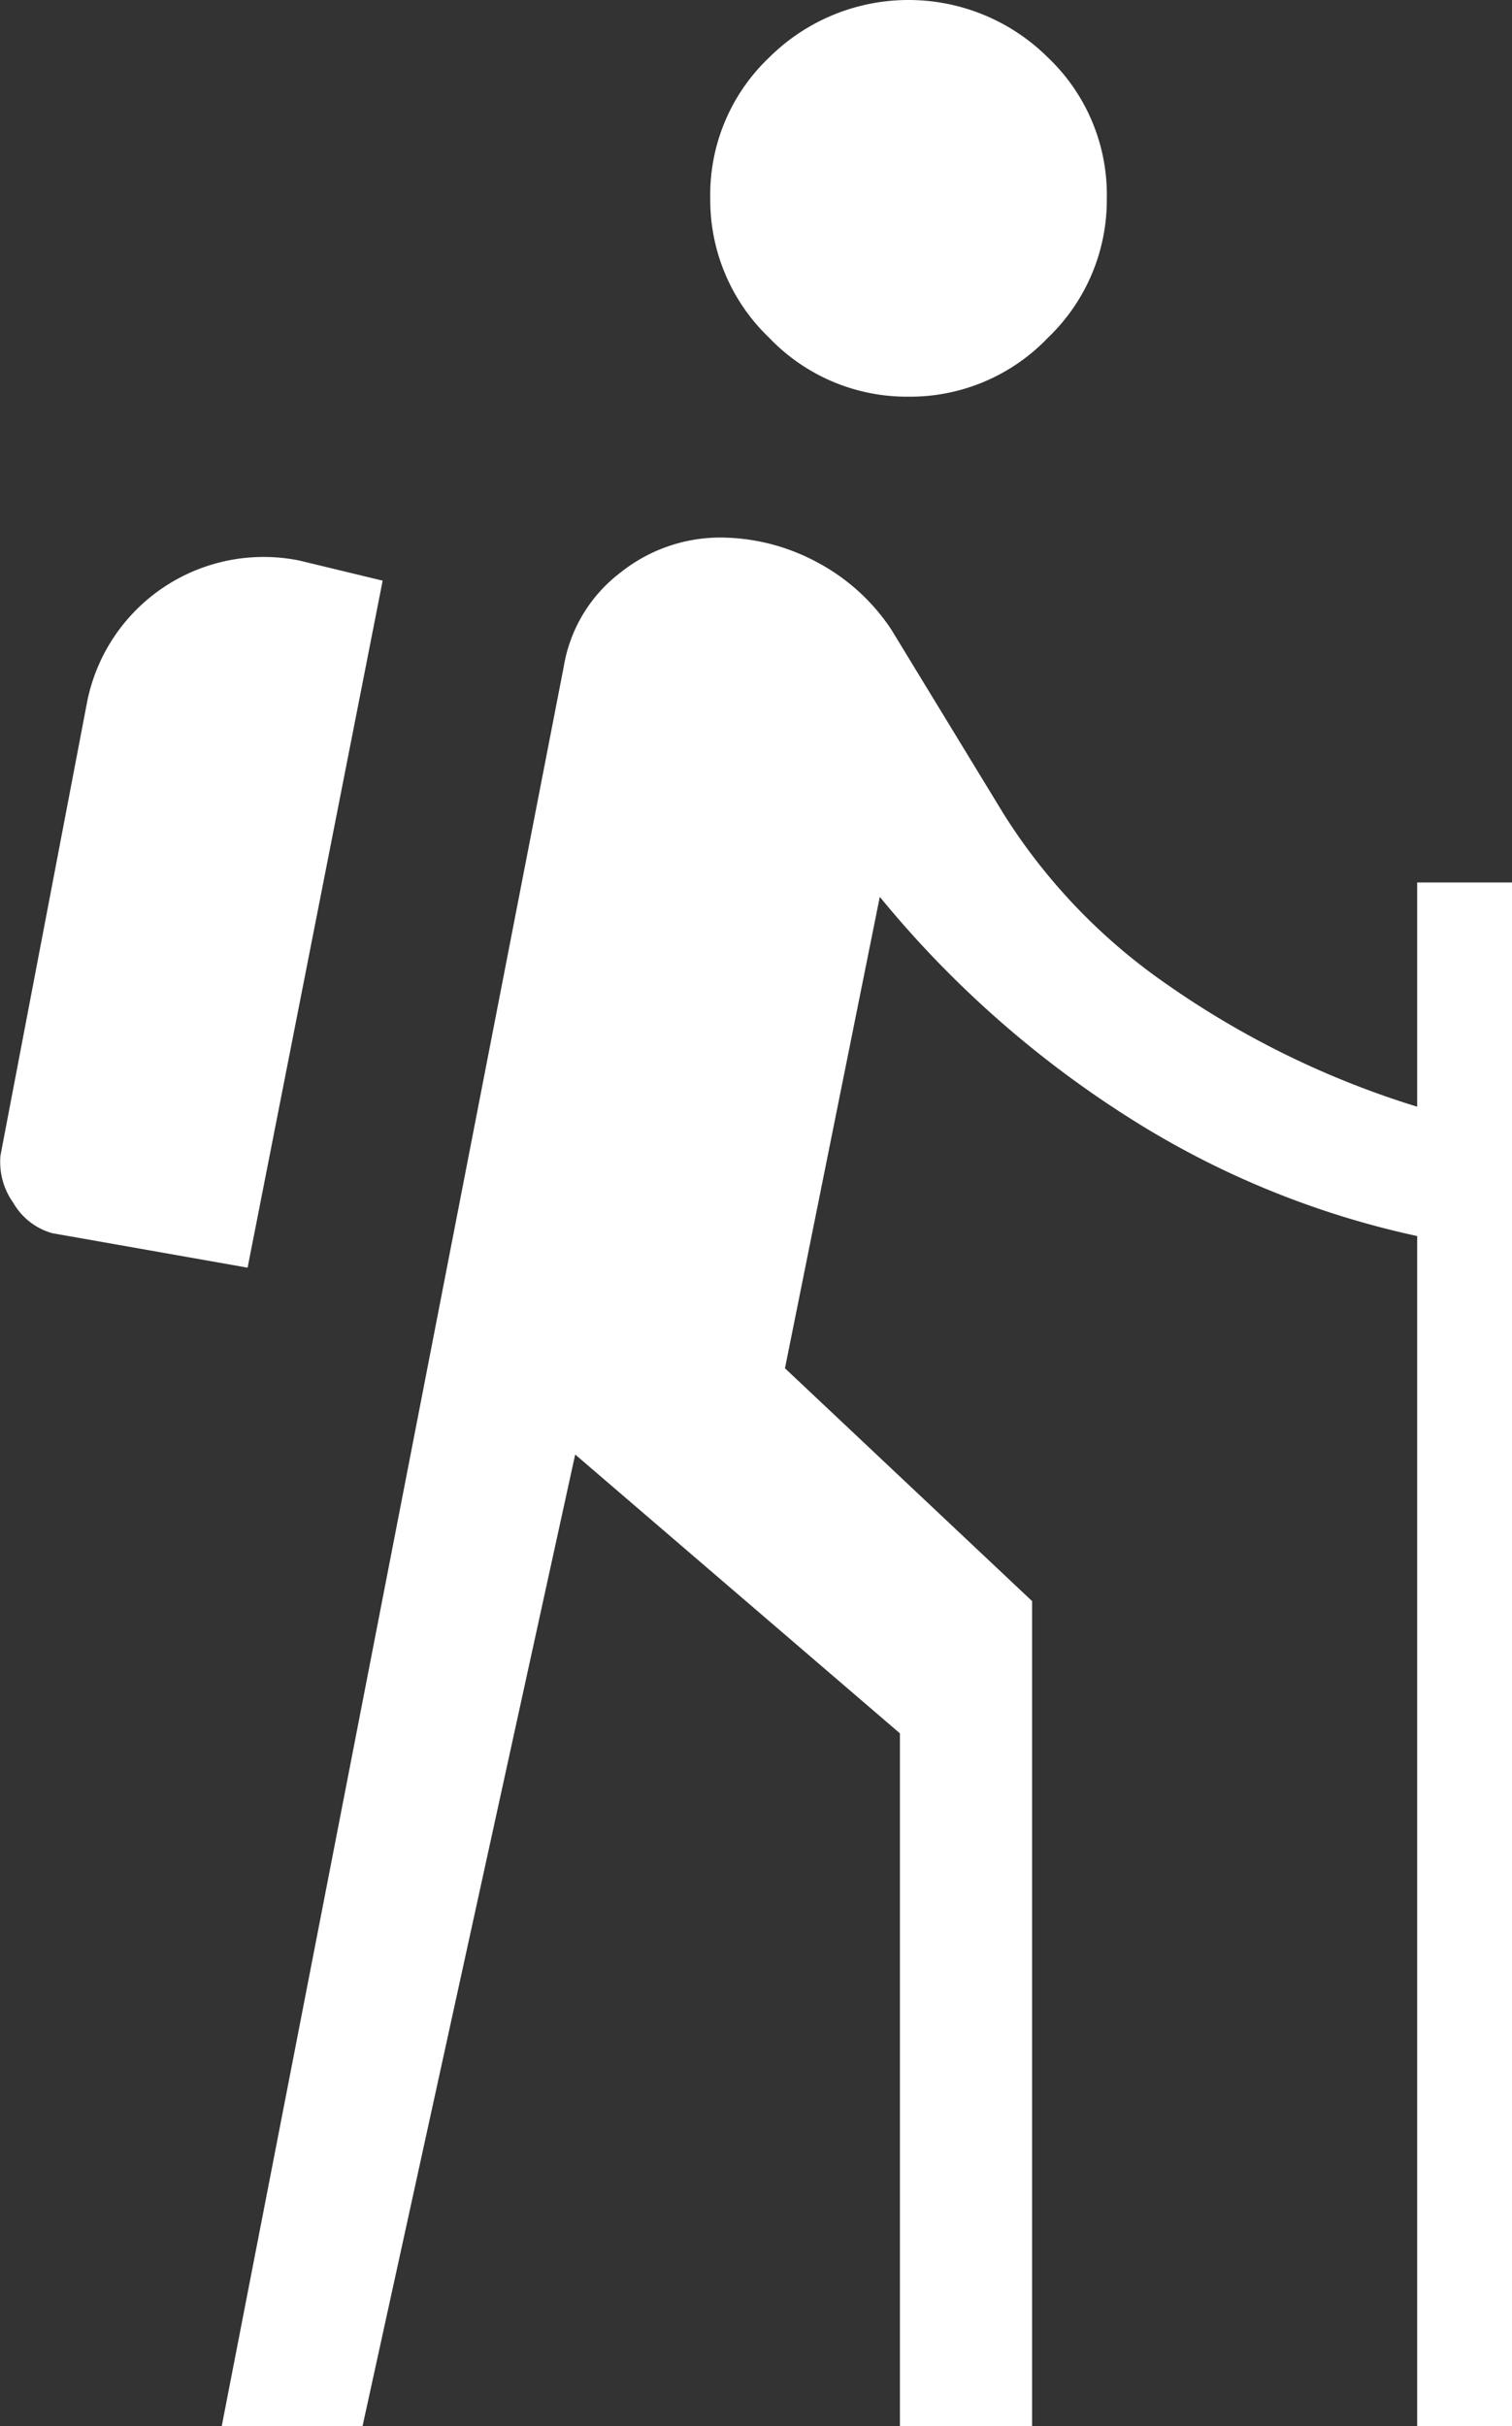 <svg xmlns="http://www.w3.org/2000/svg" width="26.308" height="42.2" viewBox="0 0 26.308 42.2">
  <rect x="0" y="0" width="26.308" height="42.2" fill="#333333" stroke="none"/>
  <path id="hiking_FILL0_wght300_GRAD0_opsz48" d="M14.3,45.5l5.95-30.6a2.586,2.586,0,0,1,1-1.65,2.785,2.785,0,0,1,1.7-.6,3.571,3.571,0,0,1,1.7.425,3.527,3.527,0,0,1,1.3,1.175l1.95,3.2a10.206,10.206,0,0,0,2.85,2.975A15.555,15.555,0,0,0,35.1,22.55v-3.9h1.65V45.5H35.1V24.8a15.407,15.407,0,0,1-5-2.05,18.16,18.16,0,0,1-4.35-3.85L24.1,27.1l4.3,4.05V45.5H26.1V33.45L20.45,28.6l-3.7,16.9Zm.45-20.15-3.4-.6a1.135,1.135,0,0,1-.675-.525,1.225,1.225,0,0,1-.225-.825l1.5-7.85a3.131,3.131,0,0,1,3.7-2.5l1.45.35ZM26.25,10.2a3.315,3.315,0,0,1-2.425-1.025A3.315,3.315,0,0,1,22.8,6.75,3.291,3.291,0,0,1,23.825,4.3a3.44,3.44,0,0,1,4.85,0A3.291,3.291,0,0,1,29.7,6.75a3.315,3.315,0,0,1-1.025,2.425A3.315,3.315,0,0,1,26.25,10.2Z" transform="translate(-10.442 -3.3)" fill="#fff"/>
</svg>
